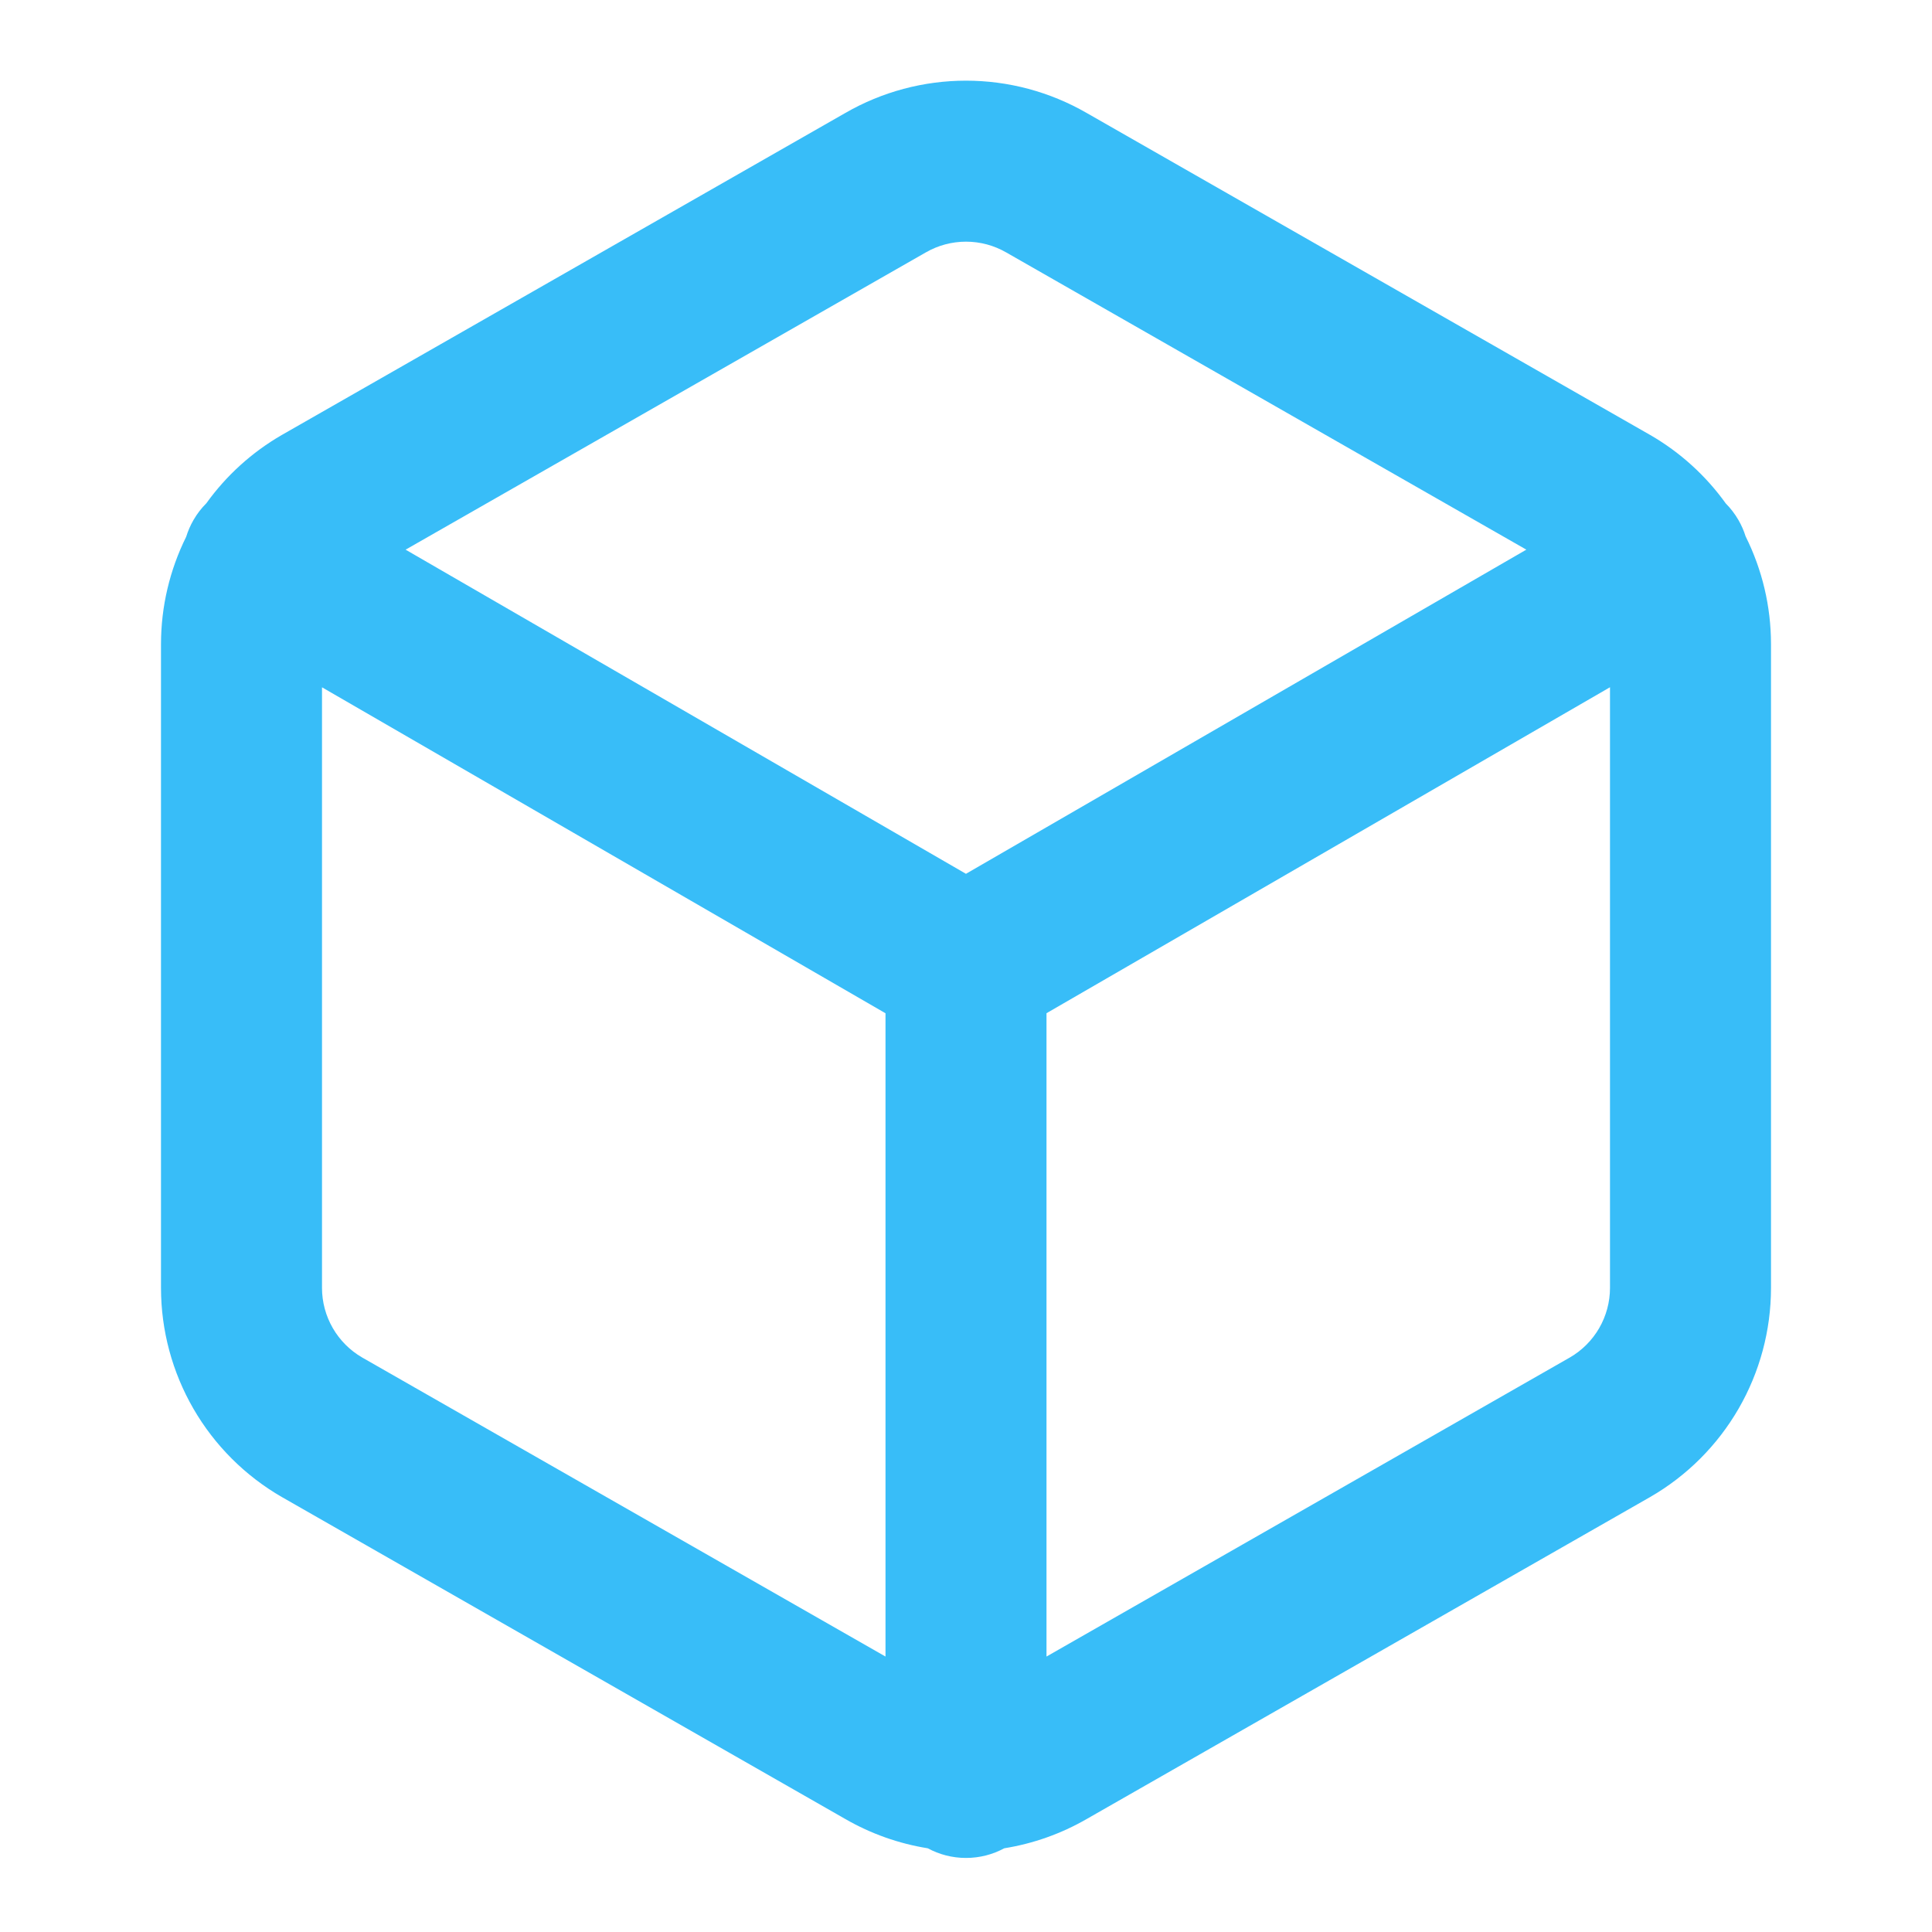 <svg width="234" height="234" viewBox="0 0 234 234" fill="none" xmlns="http://www.w3.org/2000/svg">
<path fill-rule="evenodd" clip-rule="evenodd" d="M102.396 13.676C106.837 11.117 111.874 9.77 117 9.77C122.126 9.77 127.163 11.117 131.604 13.676L131.625 13.688L199.837 52.667L199.875 52.688C203.489 54.775 206.605 57.605 209.024 60.979C209.605 61.563 210.121 62.231 210.553 62.978C210.924 63.62 211.214 64.287 211.426 64.966C213.44 69.004 214.496 73.461 214.5 77.99V156.01C214.495 161.139 213.141 166.177 210.574 170.618C208.007 175.058 204.317 178.746 199.875 181.311L199.837 181.332L131.625 220.311L131.617 220.315C131.614 220.317 131.611 220.319 131.608 220.321L131.601 220.325C128.51 222.105 125.131 223.299 121.634 223.86C120.256 224.606 118.677 225.03 117 225.03C115.323 225.03 113.744 224.606 112.366 223.86C108.869 223.299 105.49 222.105 102.399 220.325C102.391 220.32 102.383 220.315 102.375 220.311L34.163 181.332L34.125 181.311C29.683 178.746 25.993 175.058 23.426 170.618C20.859 166.177 19.505 161.139 19.5 156.01V77.99C19.505 73.479 20.552 69.039 22.55 65.014C22.764 64.318 23.058 63.635 23.438 62.978C23.878 62.217 24.405 61.538 25 60.946C27.415 57.587 30.523 54.768 34.125 52.688L34.163 52.667L102.375 13.688L102.396 13.676ZM126.75 200.638L190.125 164.423C190.13 164.421 190.134 164.418 190.139 164.415C191.613 163.561 192.838 162.335 193.691 160.859C194.547 159.379 194.998 157.699 195 155.99V83.238L126.75 122.718V200.638ZM107.25 122.724V200.638L43.875 164.423C43.87 164.421 43.866 164.418 43.861 164.415C42.387 163.561 41.162 162.335 40.309 160.859C39.454 159.38 39.002 157.702 39 155.993V83.244L107.25 122.724ZM121.913 30.597L184.868 66.572L116.995 105.834L49.127 66.575L112.087 30.597L112.125 30.576C113.607 29.72 115.289 29.27 117 29.27C118.711 29.27 120.393 29.72 121.875 30.576L121.913 30.597Z" fill="#38BDF8"/>
</svg>
